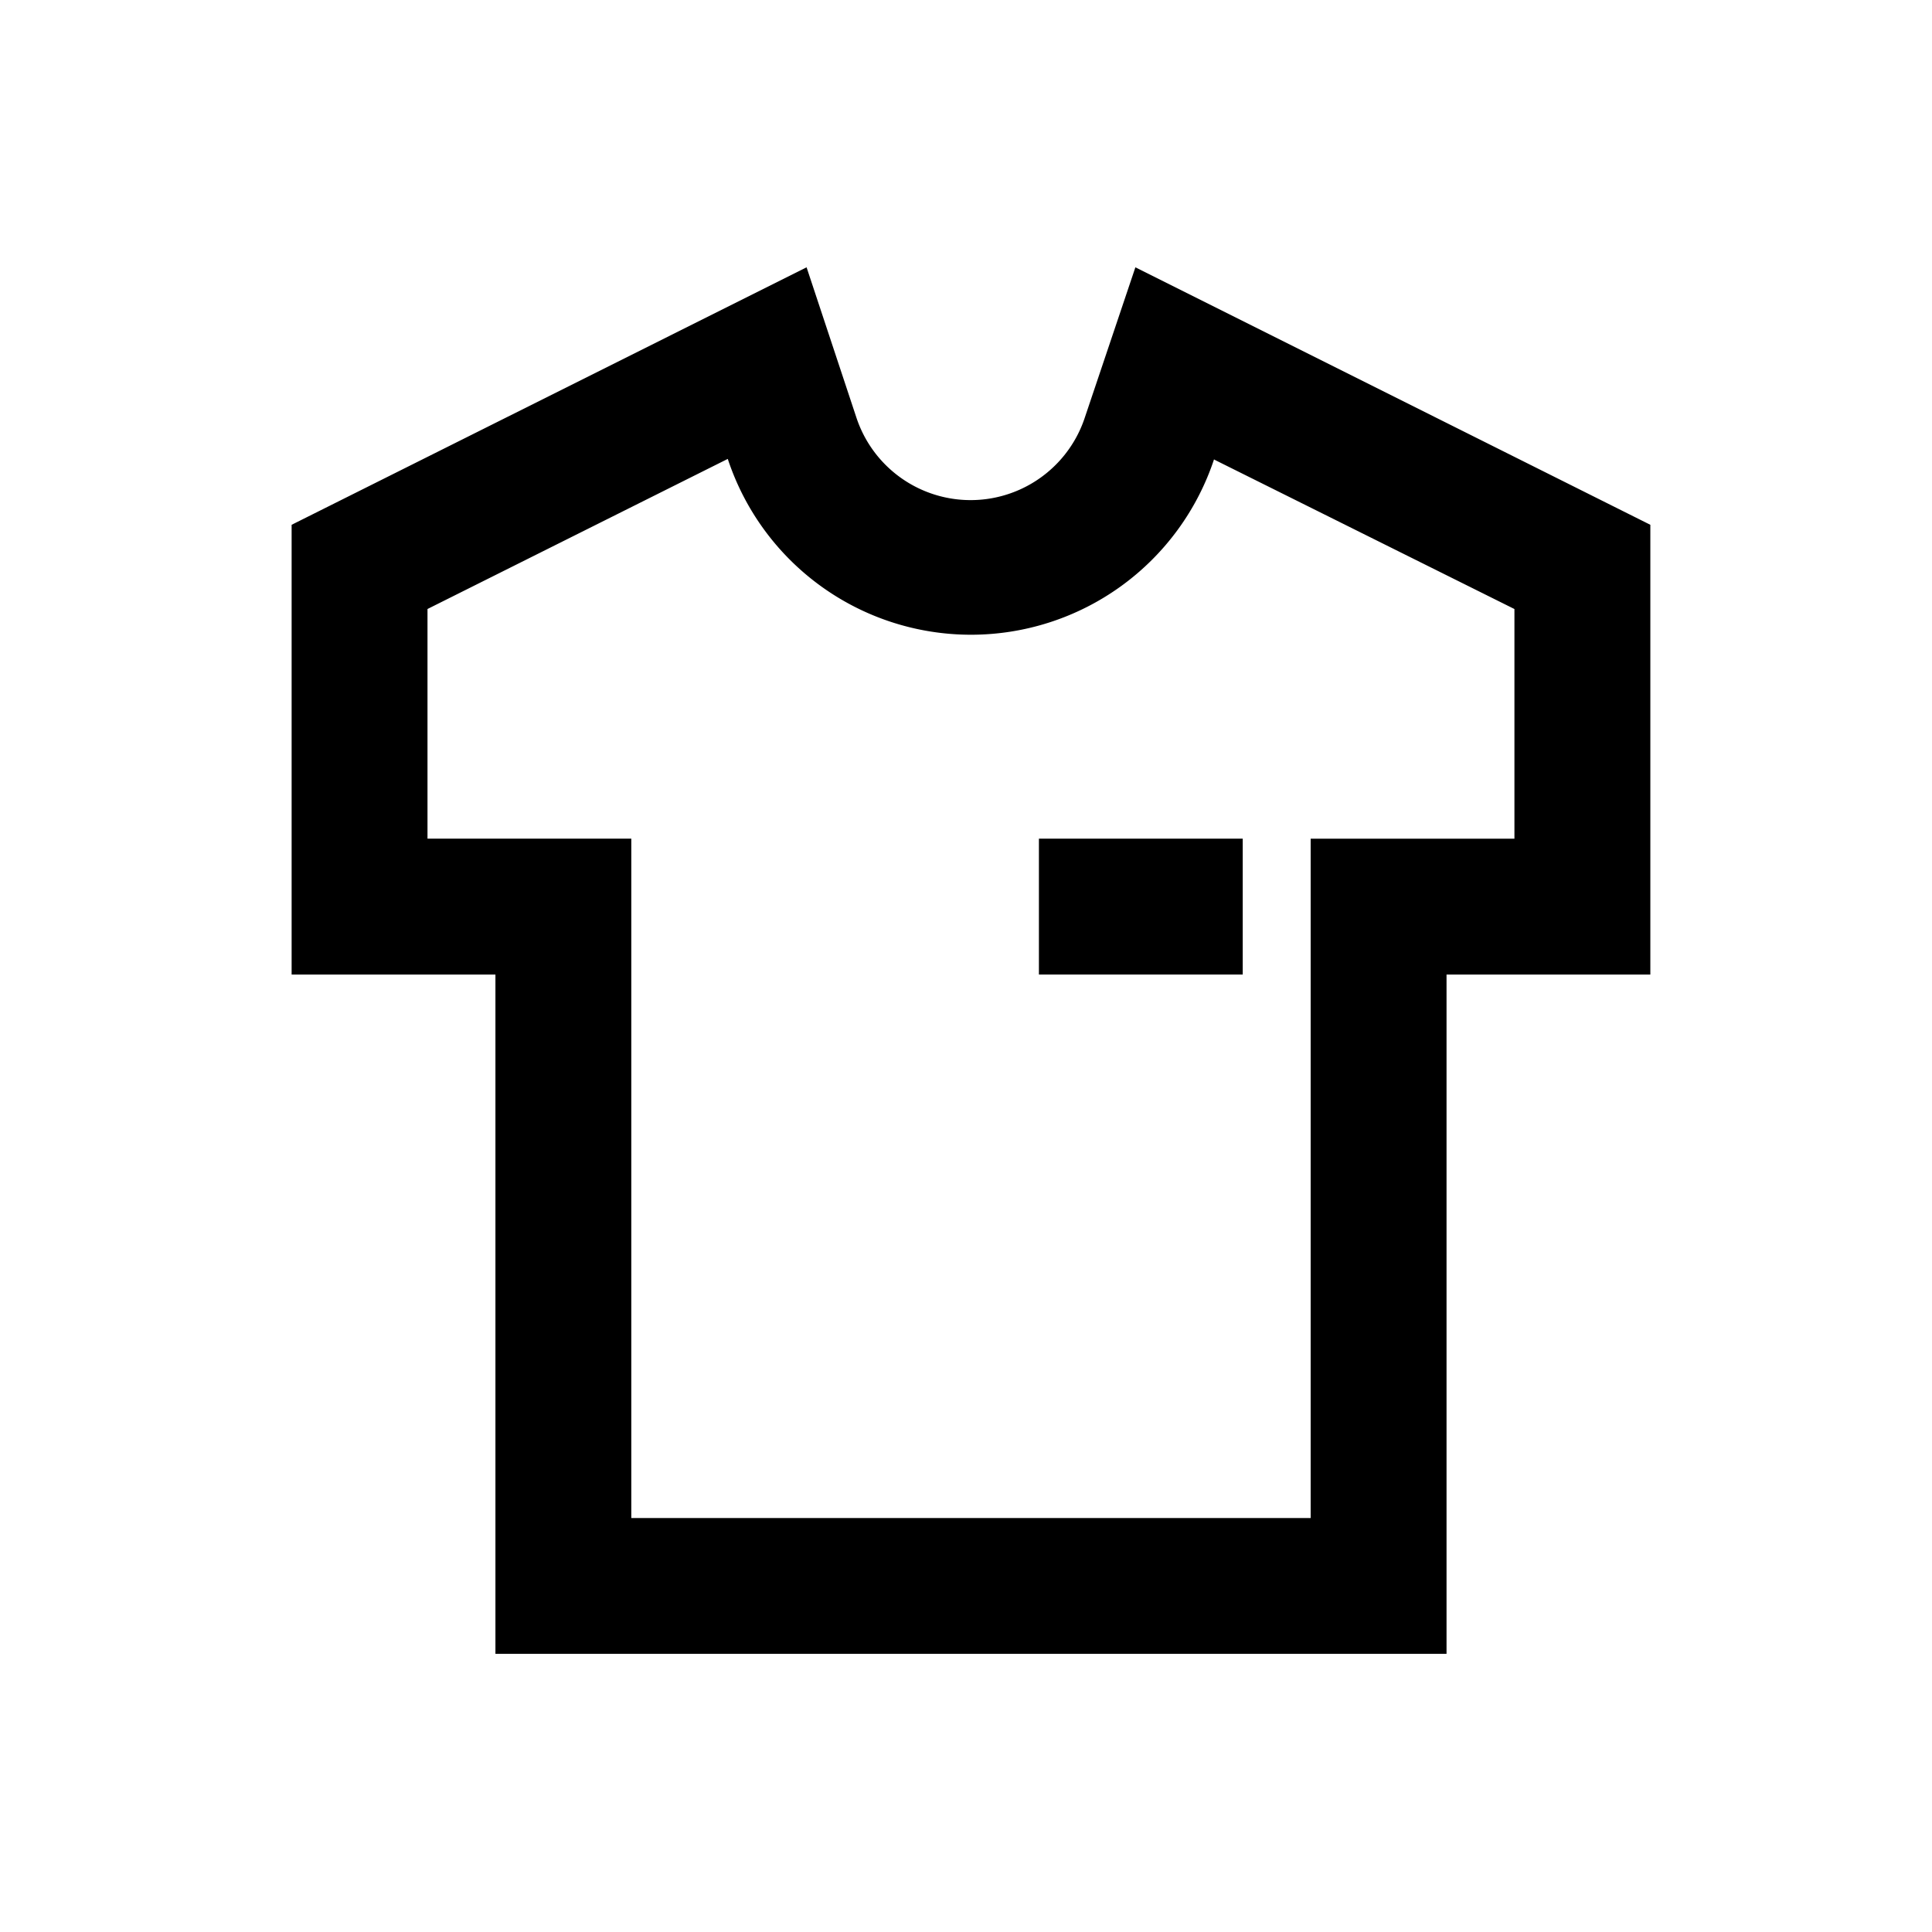 <svg viewBox="0 0 159 159" height="159" width="159" xmlns="http://www.w3.org/2000/svg"><g transform="translate(-711 -284)"><rect fill="rgba(216,216,216,0)" transform="translate(711 284)" height="159" width="159"></rect><g transform="translate(733 304.41)"><path transform="translate(0)" d="M67.3,13.89a9.9,9.9,0,0,1-18.842,0L44.38,1.59,2,22.78V59.792H18.773V115.7H97.047V59.792H113.82V22.78L71.44,1.59Zm10.623,3.522h0l24.712,12.3v18.9H85.865v55.91H29.955V48.61H13.182v-18.9L37.894,17.357h0a21.078,21.078,0,0,0,40.031,0Z"></path><rect transform="translate(63.501 48.61)" height="11.182" width="16.773"></rect></g></g></svg>
